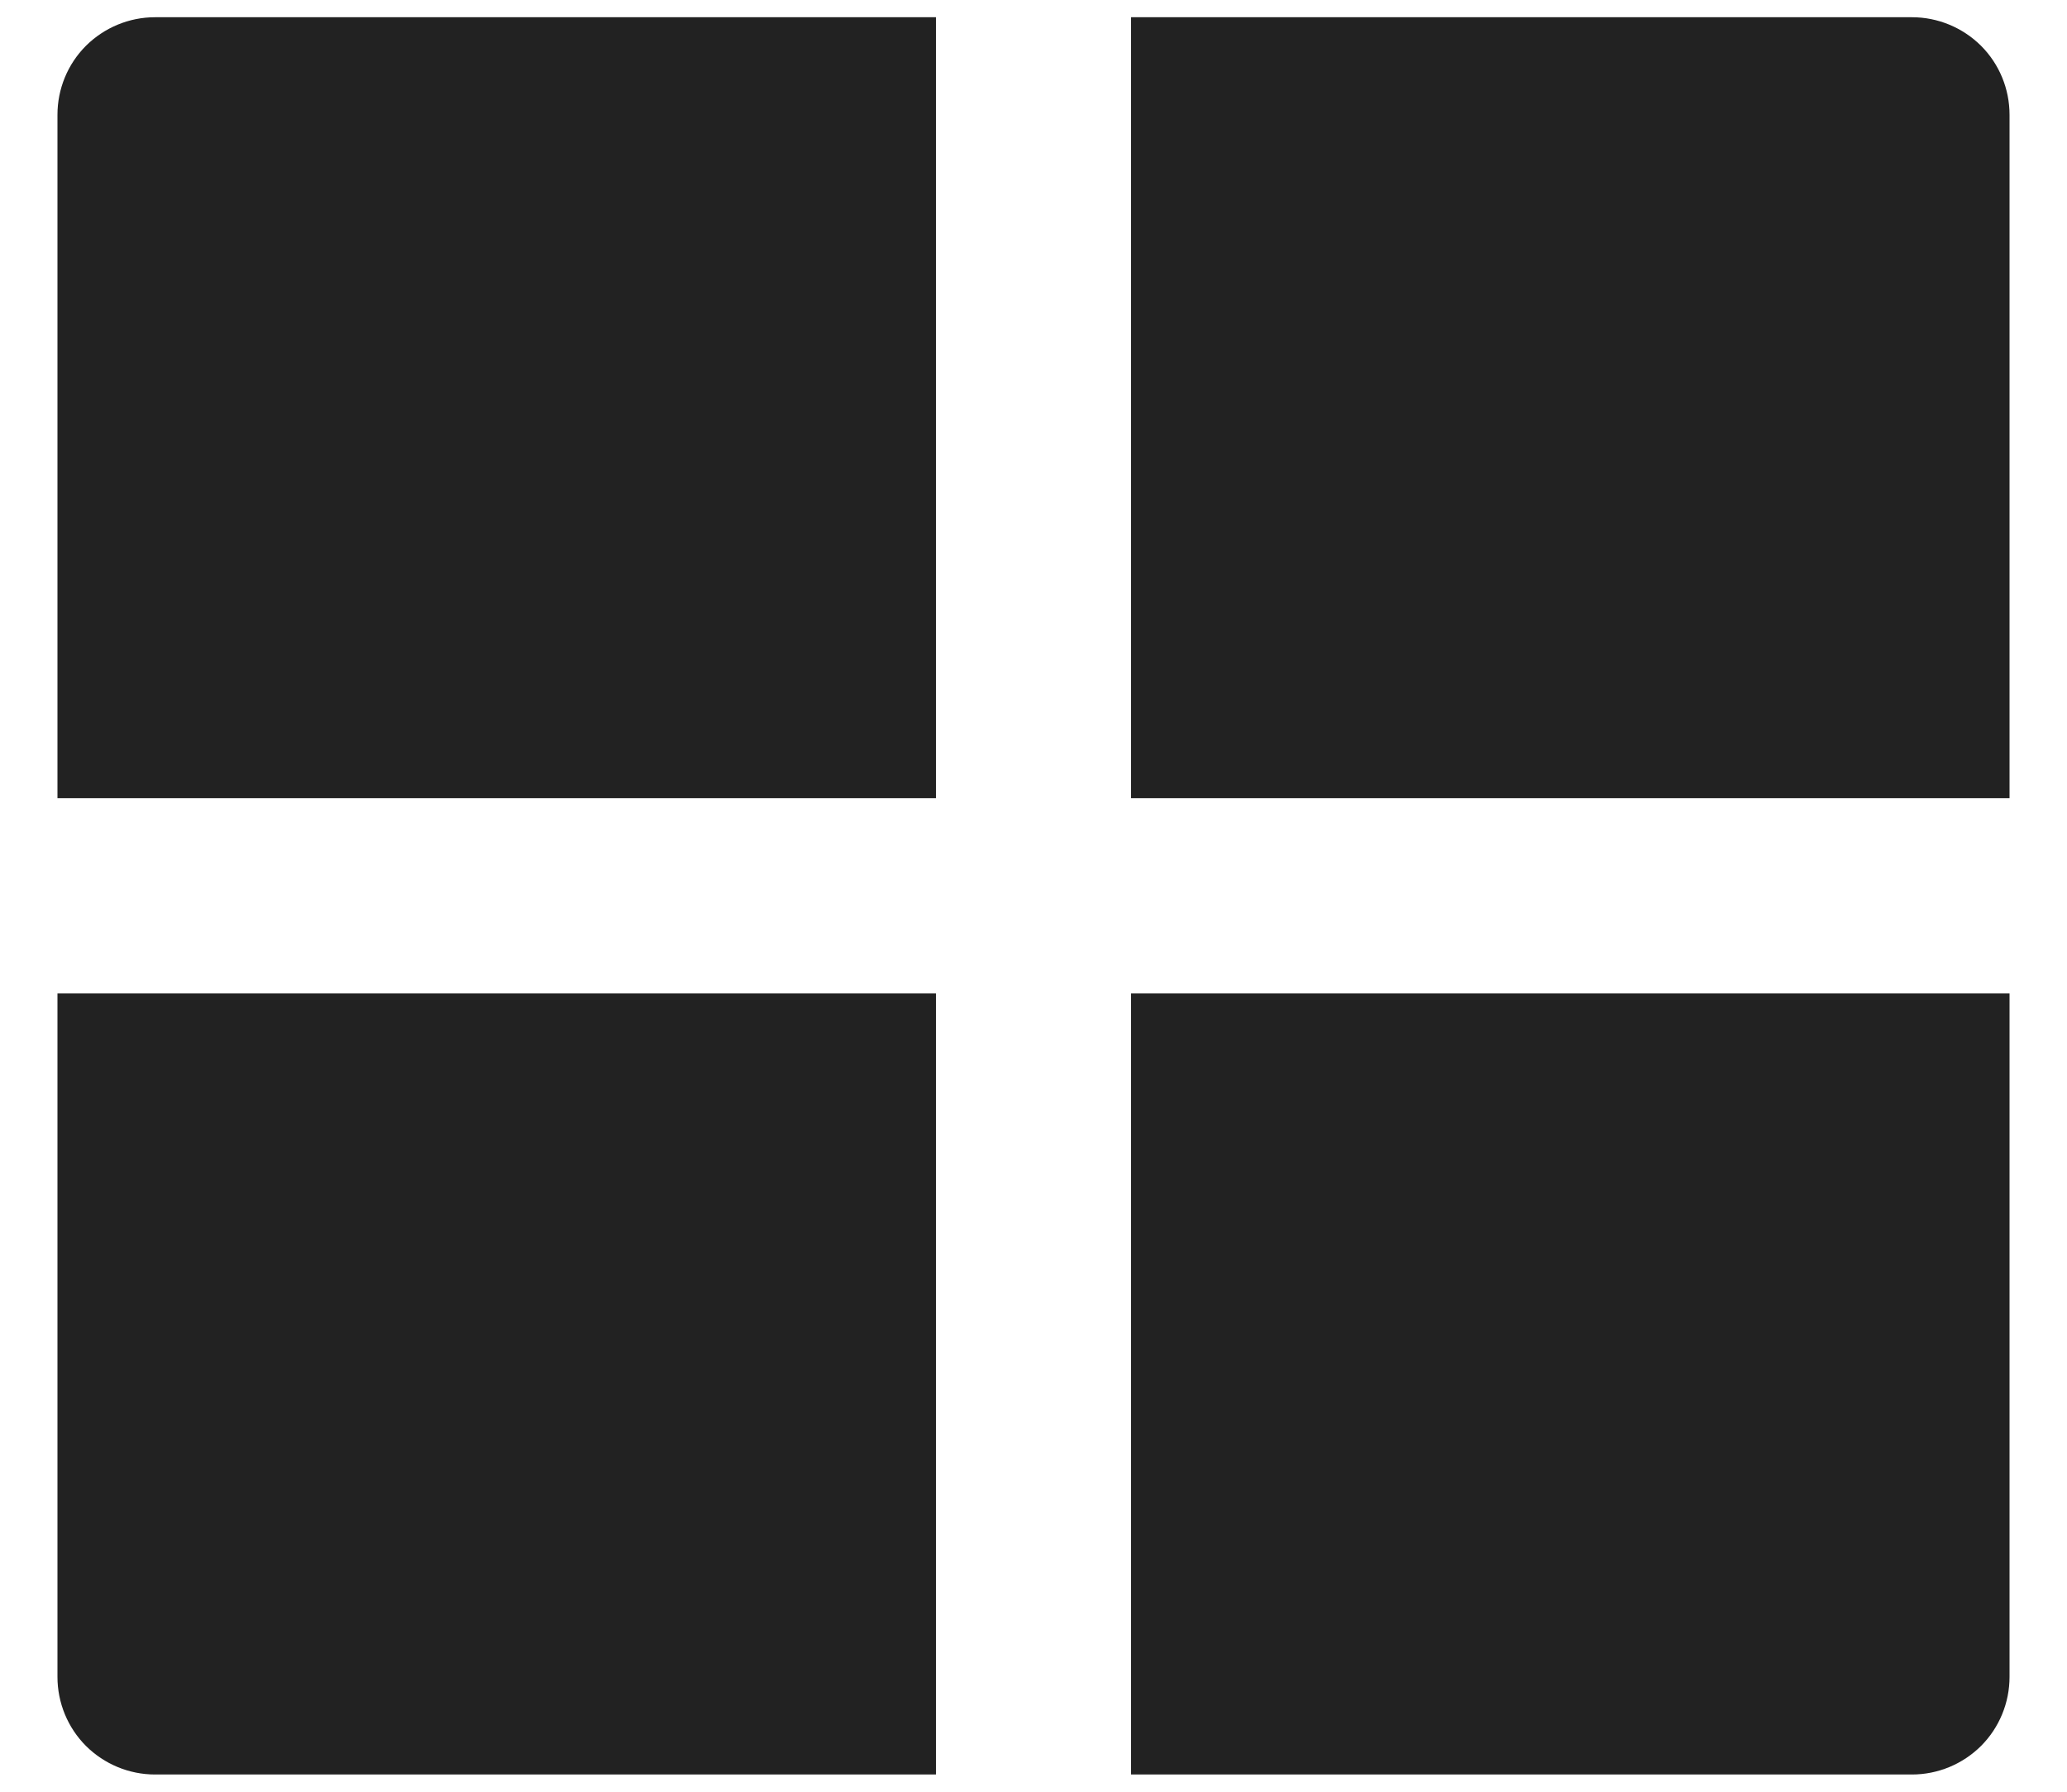 <svg width="15" height="13" viewBox="0 0 15 13" fill="none" xmlns="http://www.w3.org/2000/svg">
<path d="M14.583 7.208V12.167C14.583 12.354 14.509 12.535 14.376 12.668C14.243 12.8 14.063 12.875 13.875 12.875H8.208V7.208H14.583ZM6.792 7.208V12.875H1.125C0.937 12.875 0.757 12.8 0.624 12.668C0.491 12.535 0.417 12.354 0.417 12.167V7.208H6.792V7.208ZM6.792 0.125V5.791H0.417V0.833C0.417 0.645 0.491 0.465 0.624 0.332C0.757 0.2 0.937 0.125 1.125 0.125H6.792ZM13.875 0.125C14.063 0.125 14.243 0.2 14.376 0.332C14.509 0.465 14.583 0.645 14.583 0.833V5.791H8.208V0.125H13.875Z" fill="#222222"/>
</svg>

